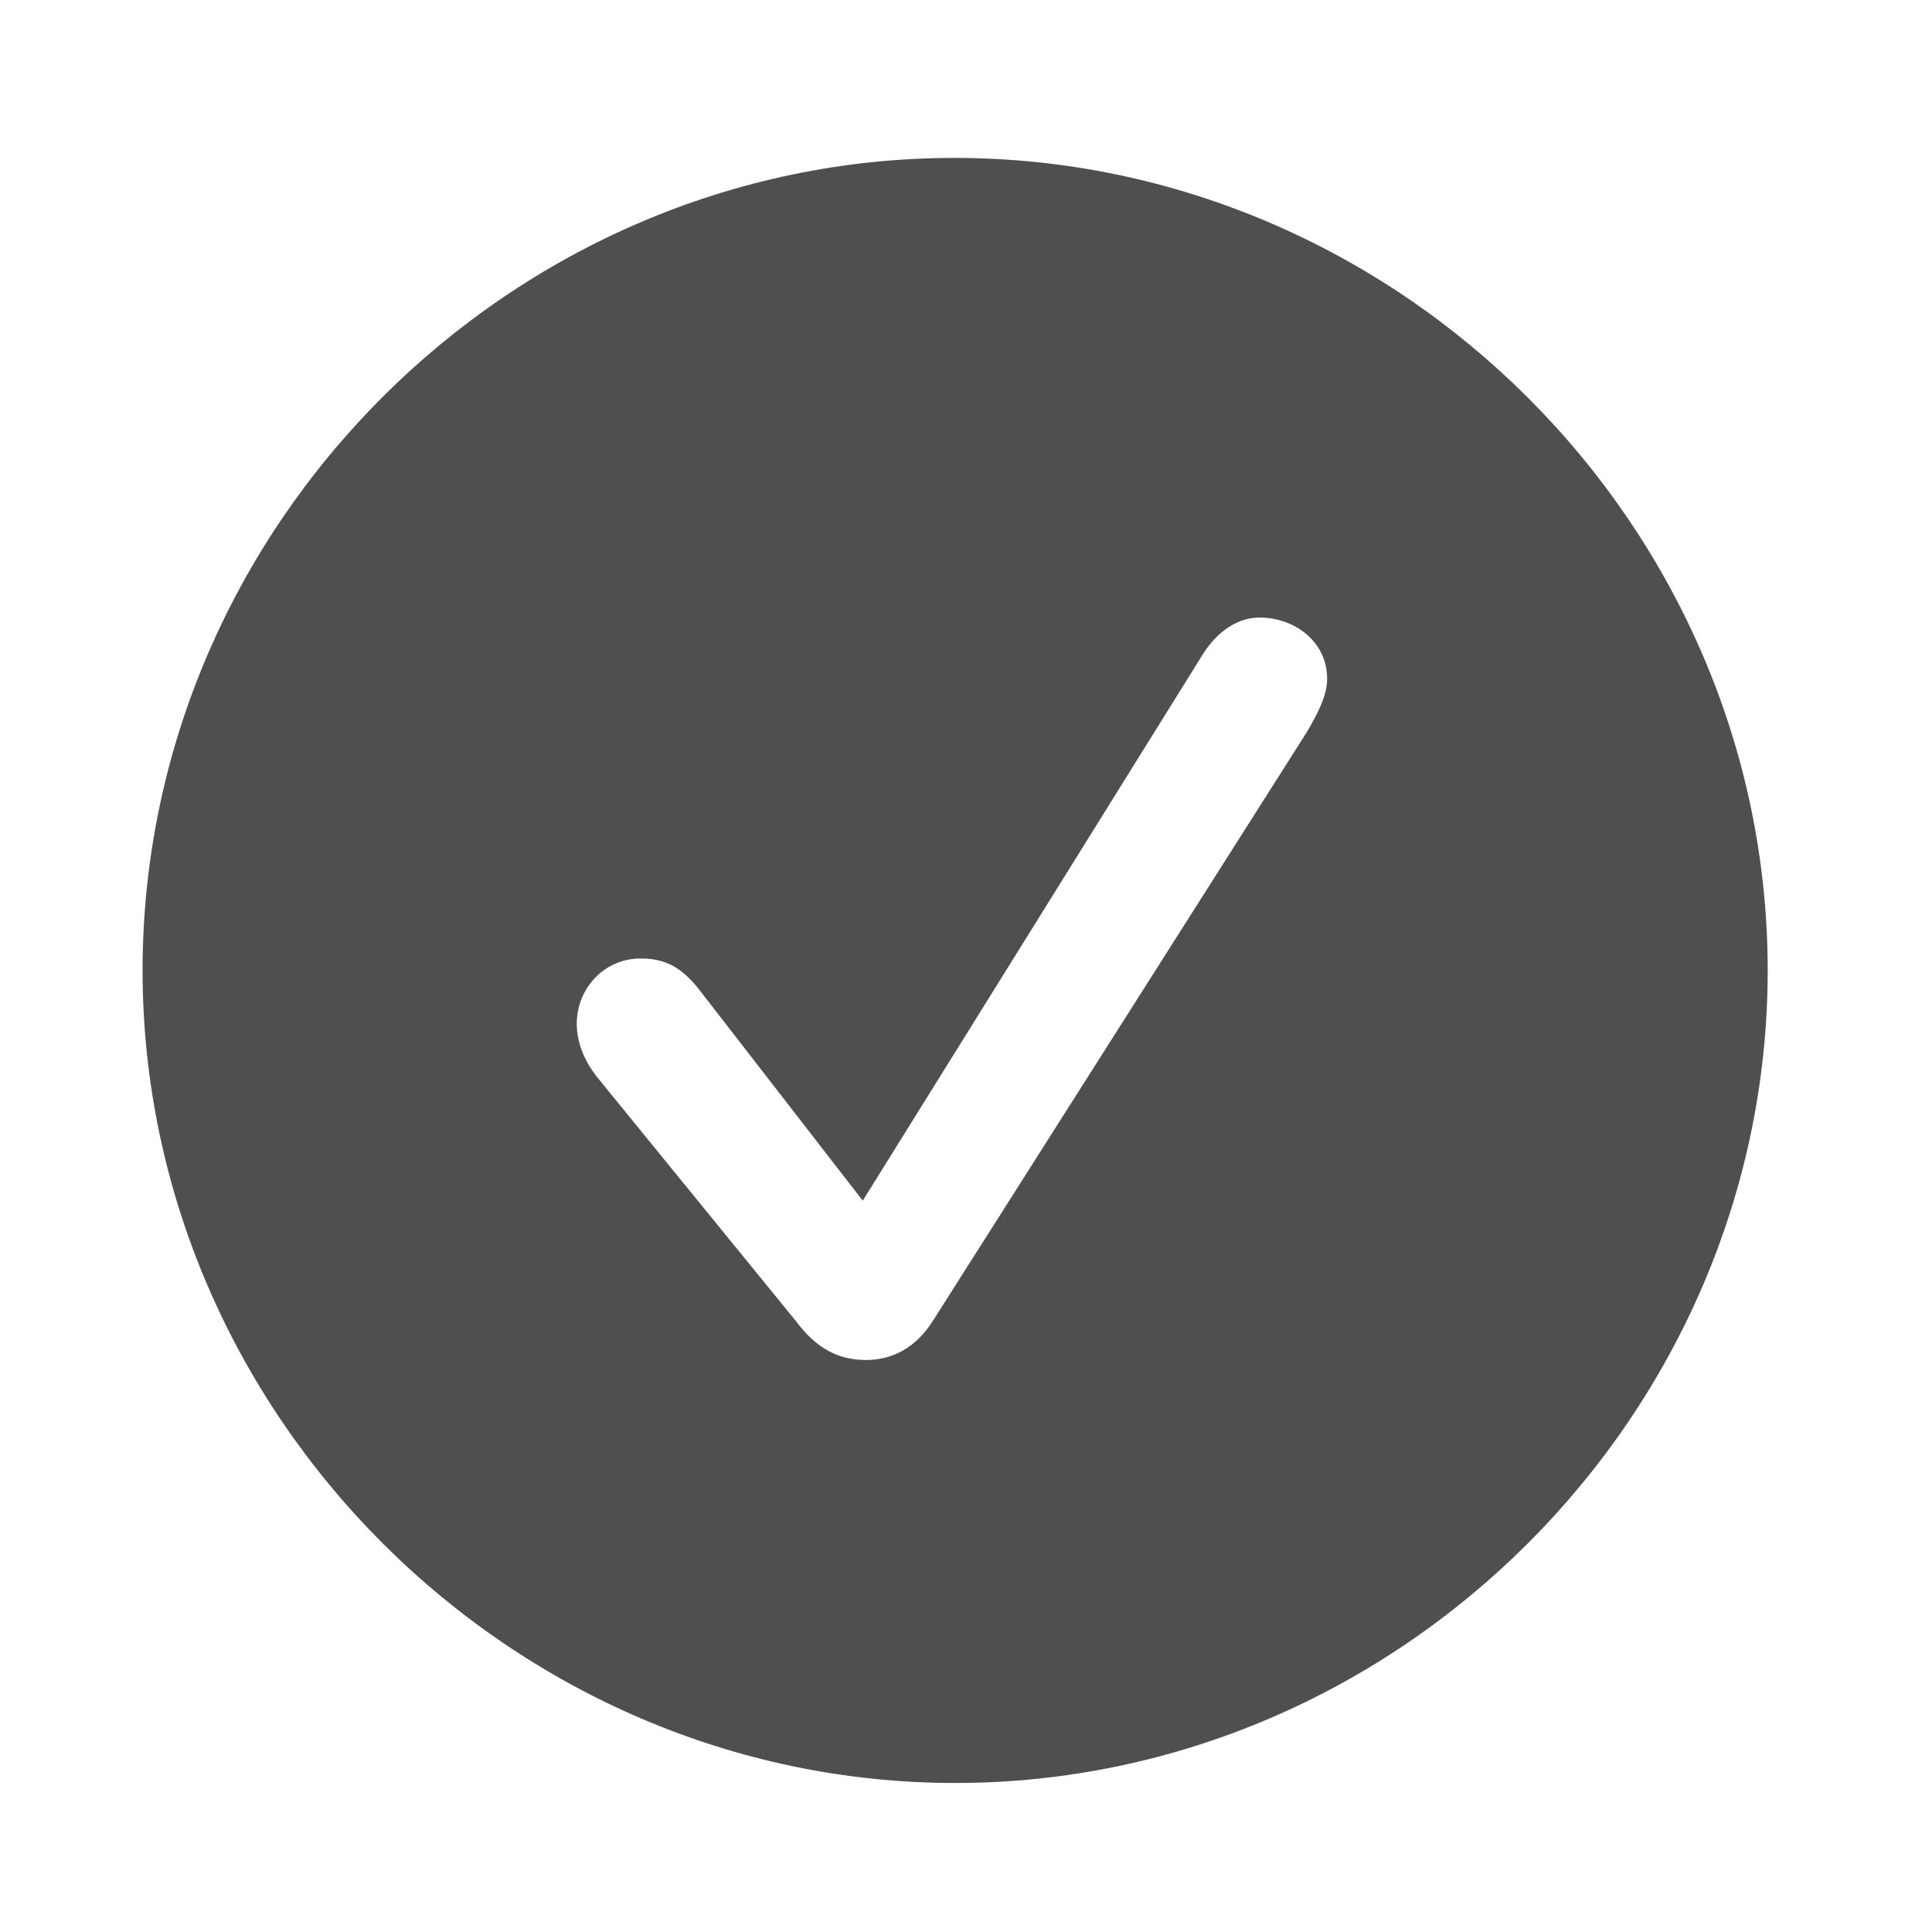 <?xml version="1.0" encoding="UTF-8"?> <svg xmlns="http://www.w3.org/2000/svg" width="45" height="45" viewBox="0 0 45 45" fill="none"> <path d="M22.247 41.529C32.601 41.529 41.173 32.938 41.173 22.604C41.173 12.25 32.582 3.678 22.229 3.678C11.894 3.678 3.321 12.25 3.321 22.604C3.321 32.938 11.912 41.529 22.247 41.529ZM20.169 31.677C19.538 31.677 19.019 31.417 18.536 30.768L13.879 25.053C13.601 24.682 13.434 24.273 13.434 23.847C13.434 23.012 14.083 22.325 14.918 22.325C15.456 22.325 15.864 22.492 16.328 23.105L20.095 27.966L28.018 15.237C28.37 14.681 28.852 14.384 29.335 14.384C30.151 14.384 30.912 14.94 30.912 15.812C30.912 16.221 30.671 16.648 30.448 17.037L21.727 30.768C21.338 31.38 20.8 31.677 20.169 31.677Z" fill="#4F4F4F"></path> </svg> 